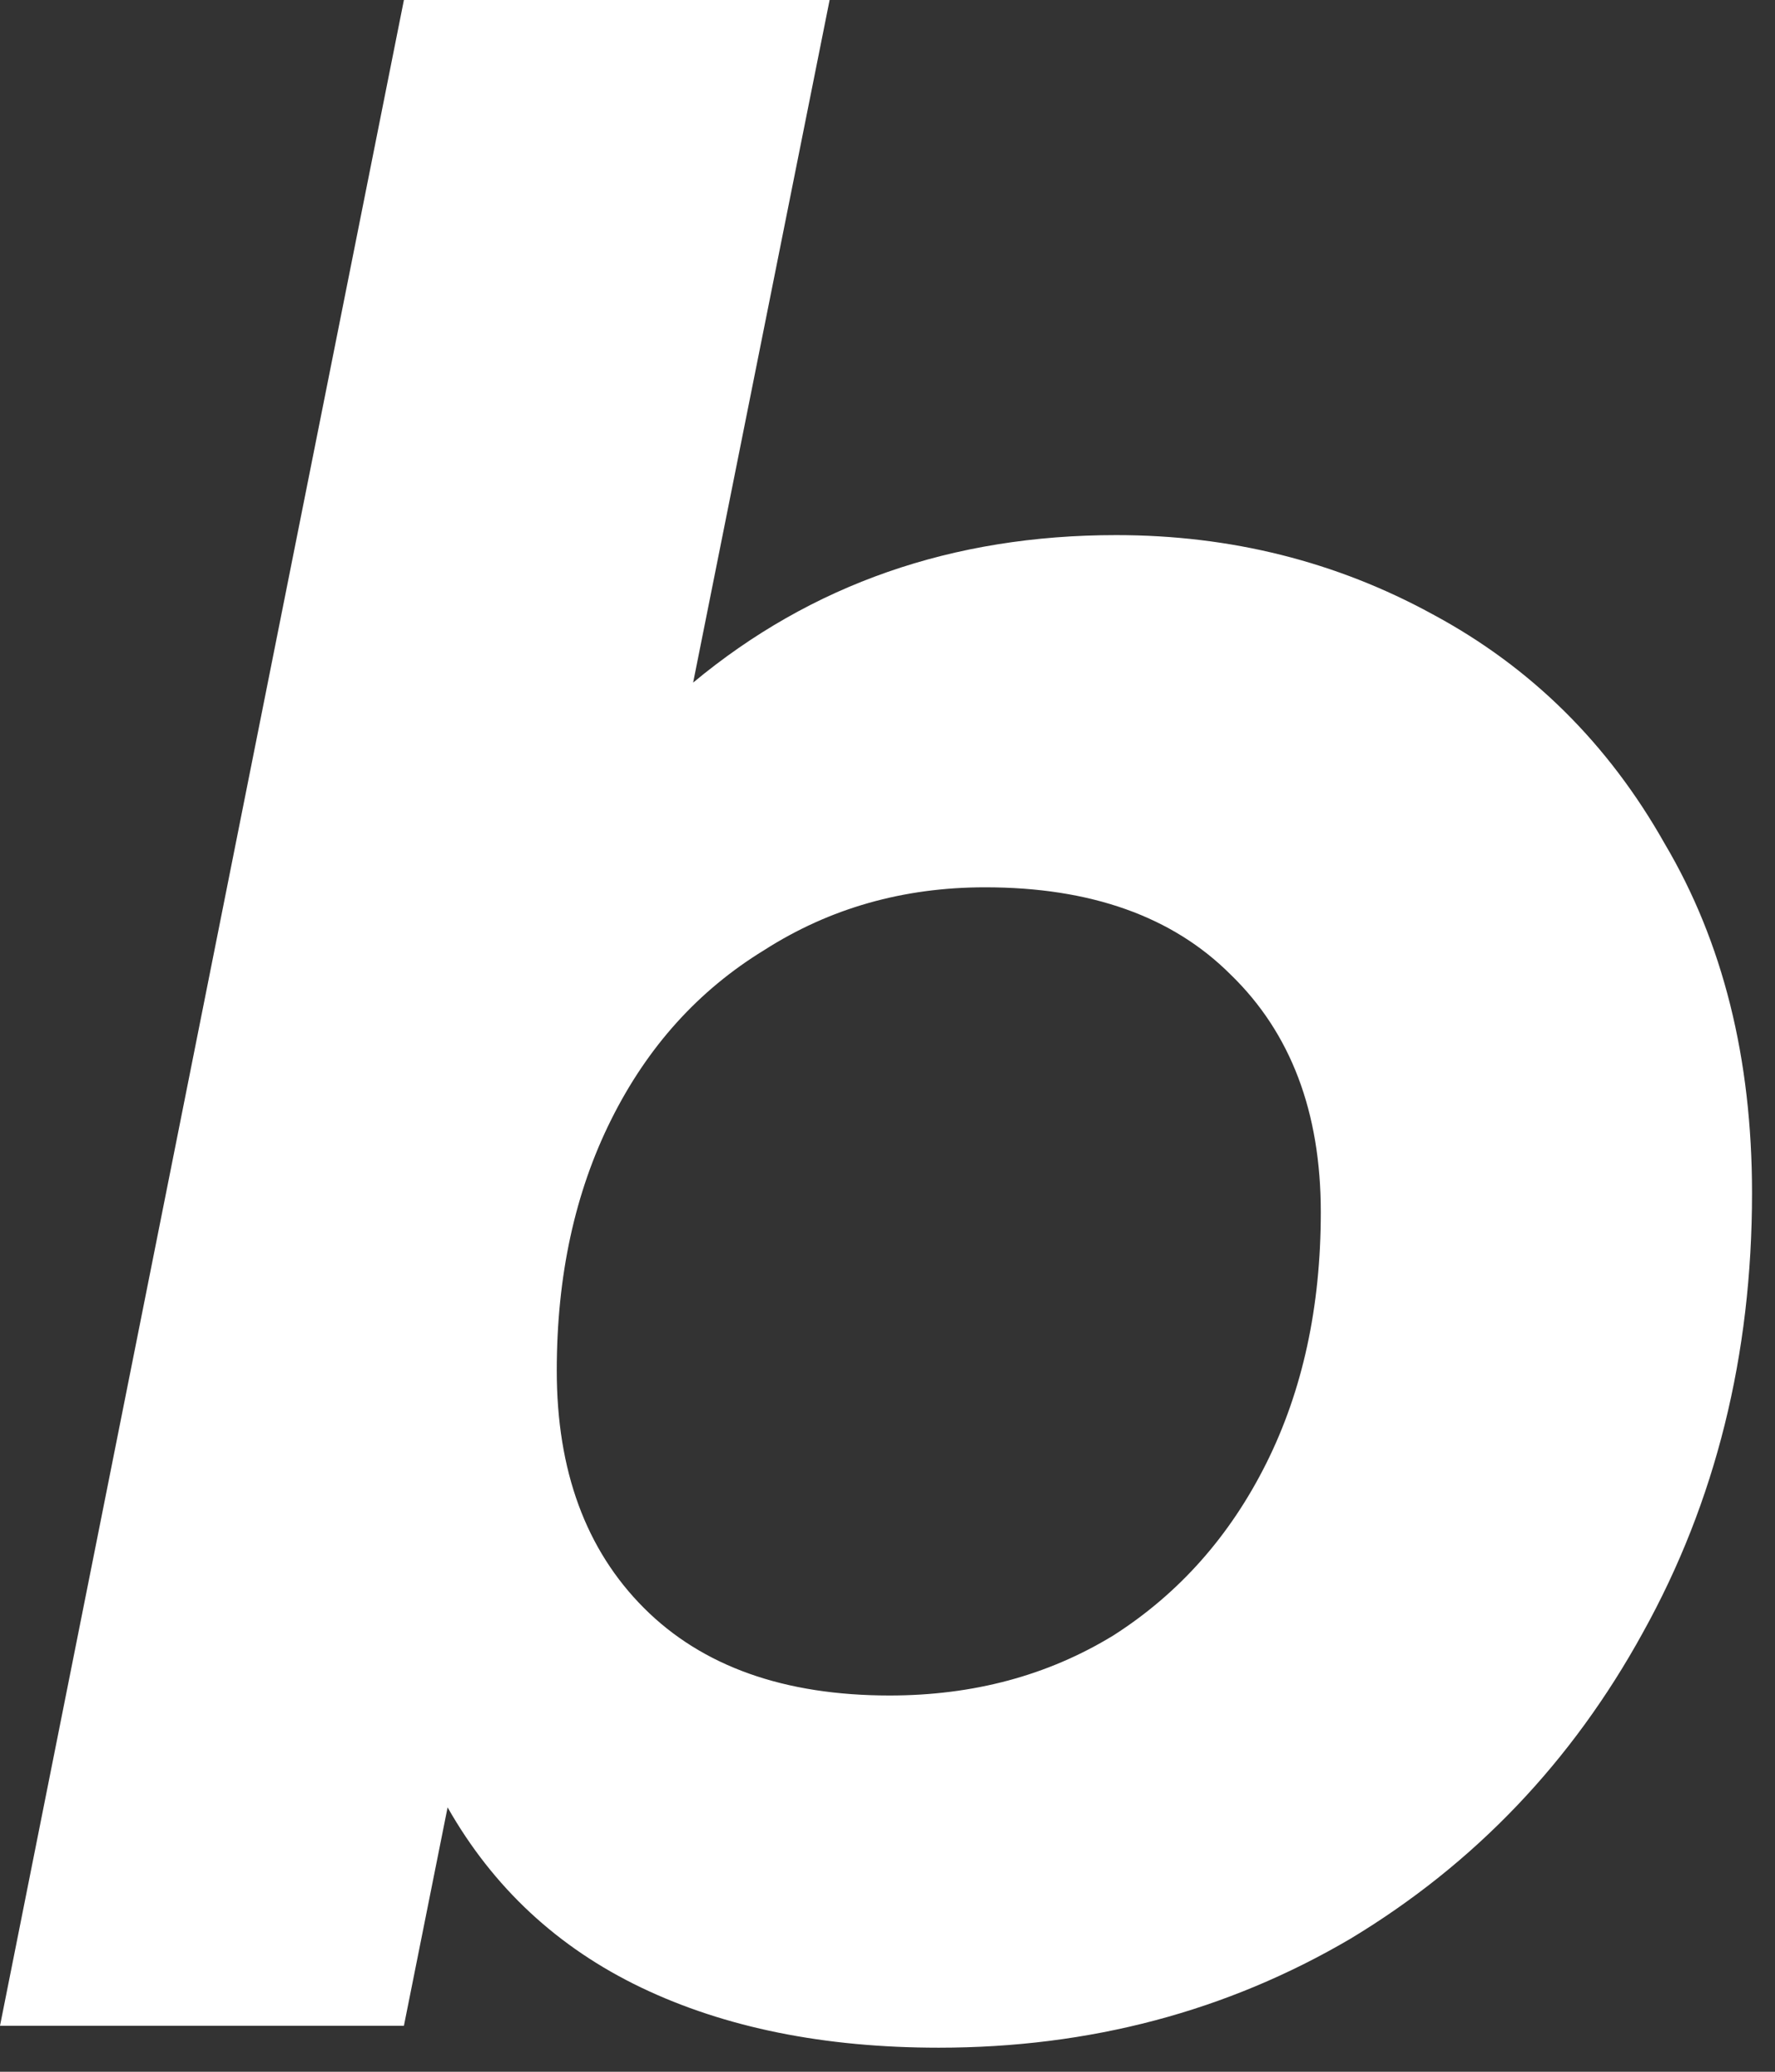 <?xml version="1.0" encoding="utf-8"?>
<svg xmlns="http://www.w3.org/2000/svg" fill="none" height="100%" overflow="visible" preserveAspectRatio="none" style="display: block;" viewBox="0 0 18 21" width="100%">
<rect x="0" y="0" width="18" height="21" fill="#333333" stroke="none"/>
<path d="M11.319 5.424C12.481 5.424 13.551 5.692 14.529 6.227C15.525 6.762 16.309 7.537 16.881 8.551C17.472 9.548 17.767 10.728 17.767 12.094C17.767 13.736 17.398 15.221 16.66 16.549C15.94 17.859 14.953 18.892 13.699 19.649C12.444 20.387 11.051 20.756 9.52 20.756C8.358 20.756 7.352 20.553 6.503 20.147C5.655 19.741 5 19.132 4.539 18.32L4.096 20.534H0L4.096 0H8.413L7.029 6.919C8.229 5.922 9.658 5.424 11.319 5.424ZM9.022 17.186C9.871 17.186 10.627 16.983 11.291 16.577C11.955 16.153 12.472 15.571 12.841 14.833C13.21 14.095 13.394 13.247 13.394 12.287C13.394 11.273 13.09 10.47 12.481 9.88C11.891 9.289 11.06 8.994 9.99 8.994C9.16 8.994 8.413 9.206 7.749 9.631C7.085 10.037 6.568 10.608 6.199 11.347C5.83 12.085 5.646 12.933 5.646 13.893C5.646 14.907 5.941 15.71 6.531 16.3C7.122 16.891 7.952 17.186 9.022 17.186Z" fill="white" id="Vector"/>
</svg>